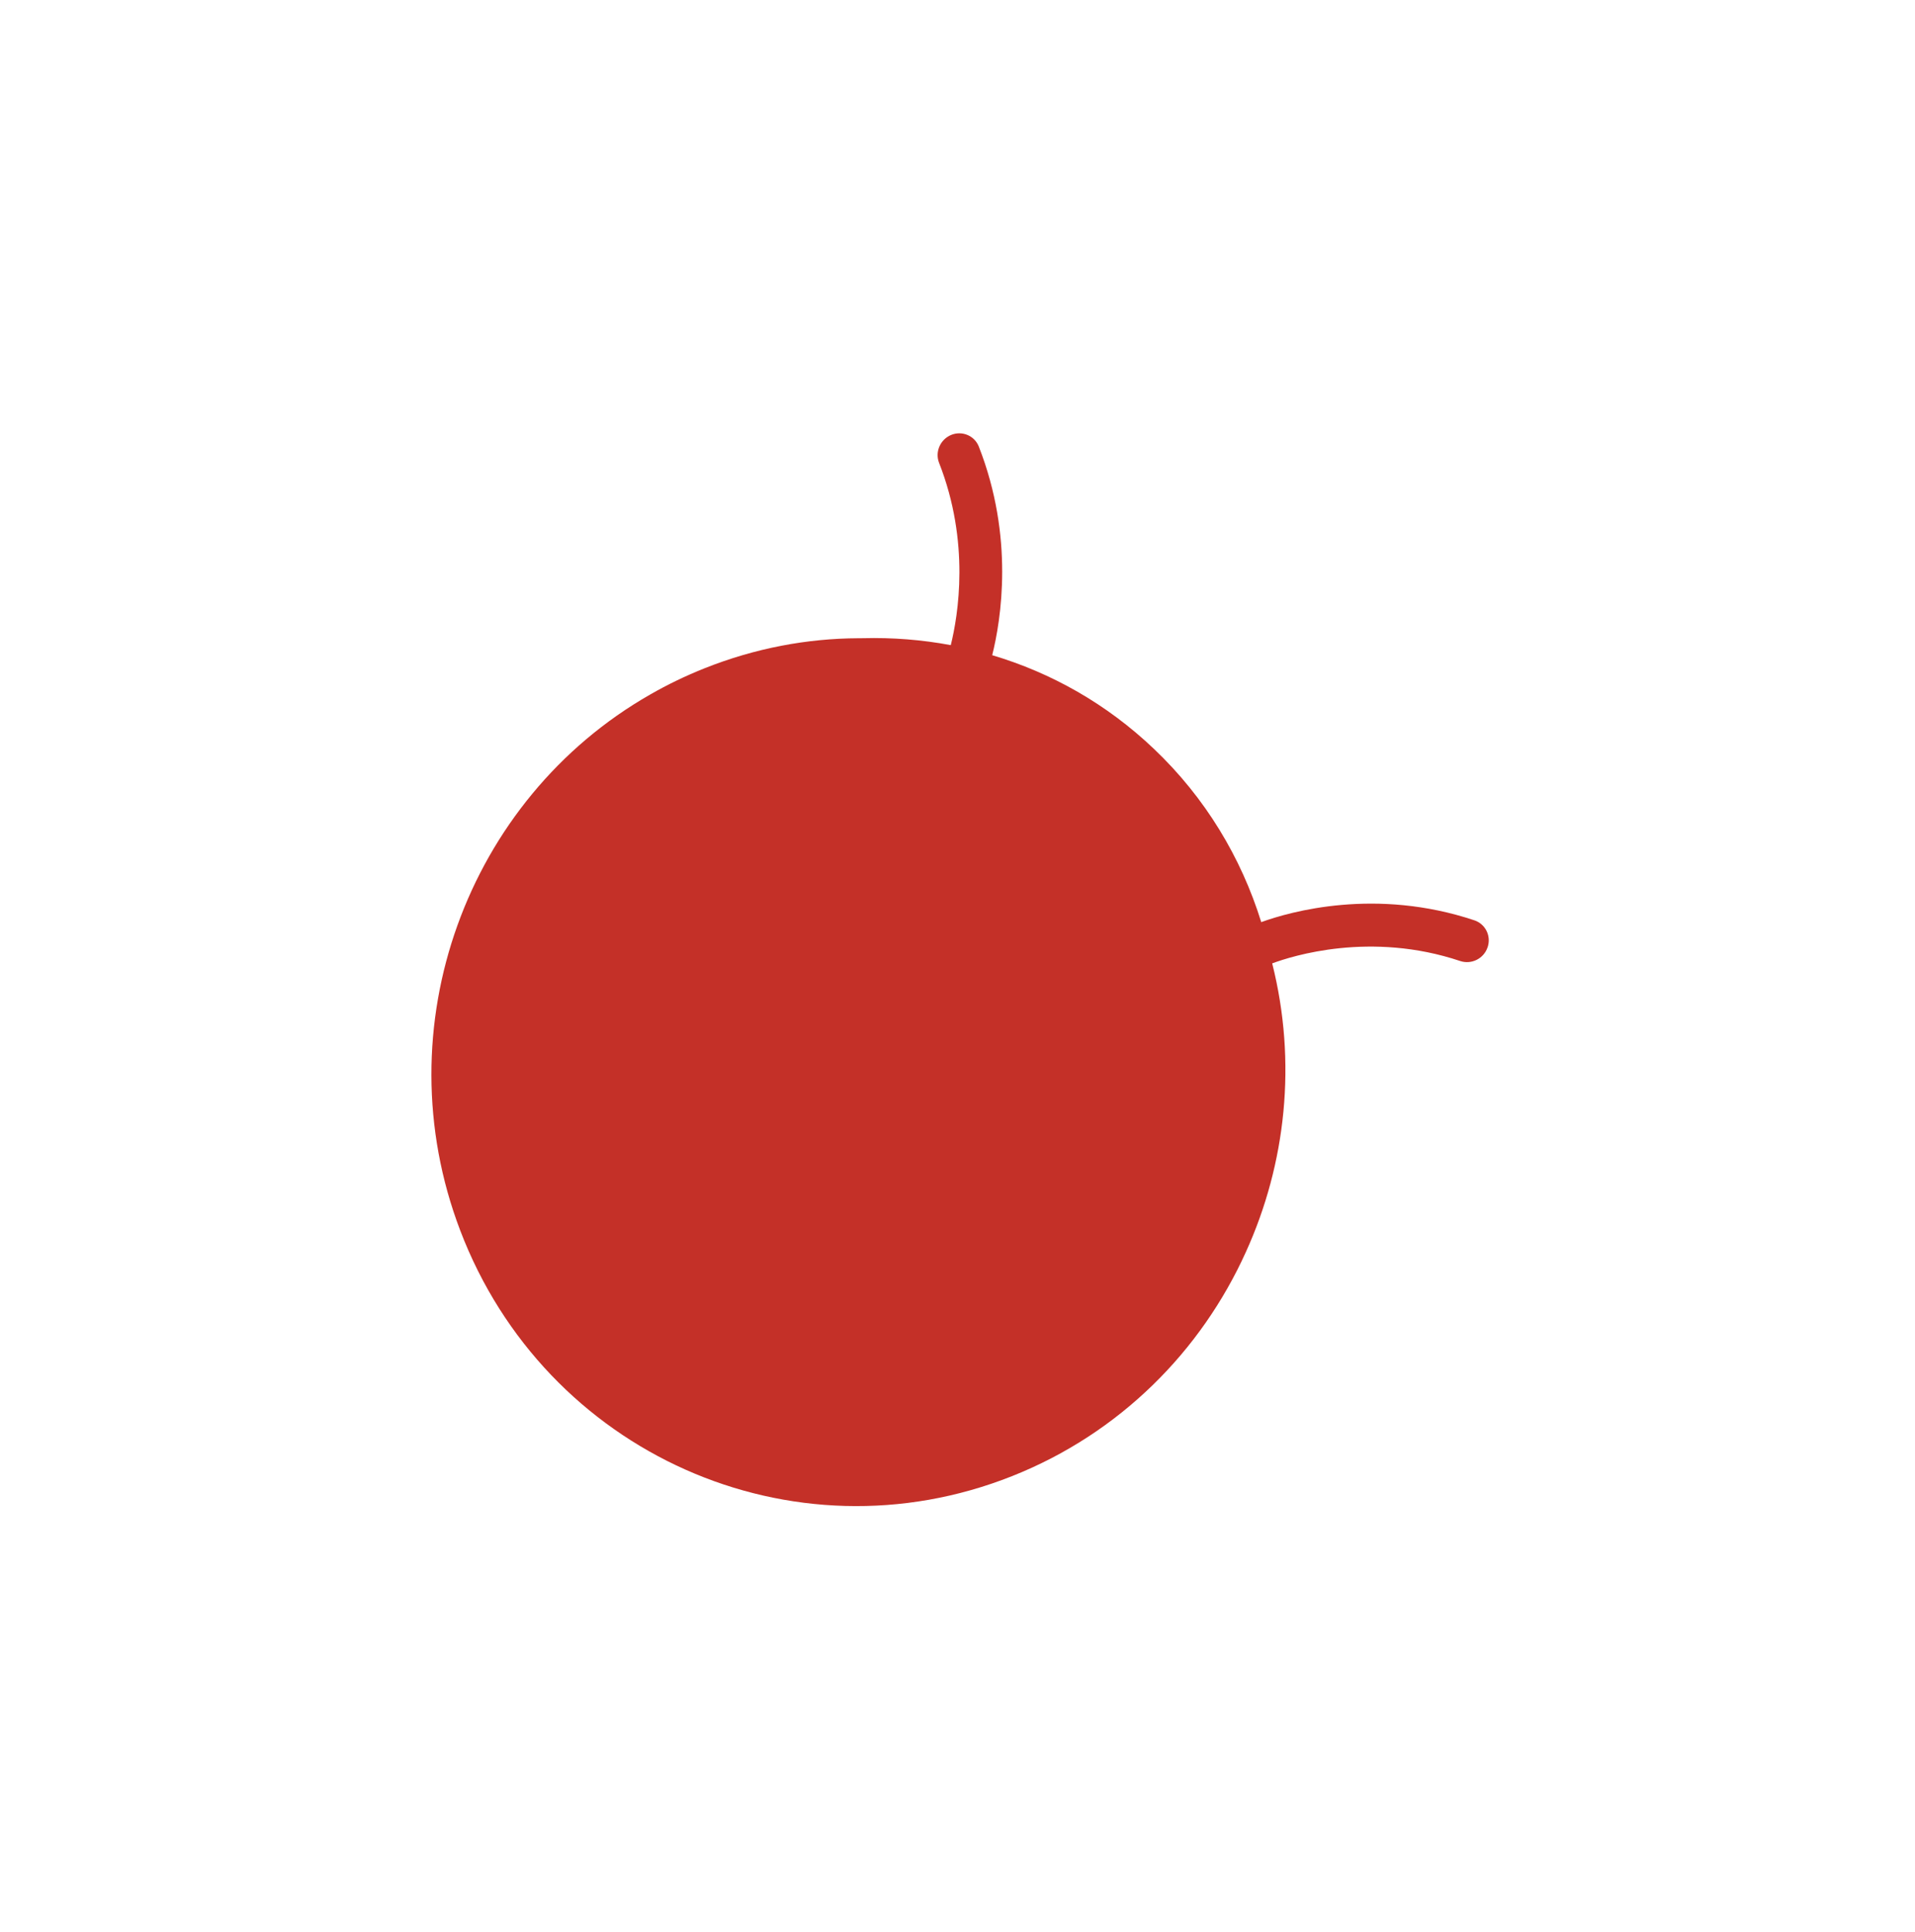 <svg xmlns="http://www.w3.org/2000/svg" width="114" height="115" viewBox="0 0 114 115" fill="none">
    <g filter="url(#filter0_d_2820_60658)">
        <path d="M86.551 52.401C86.322 53.067 85.596 53.424 84.933 53.208C79.591 51.415 74.91 52.908 73.734 53.346C75.215 59.227 74.555 65.265 72.173 70.514C69.512 76.413 64.673 81.317 58.257 83.864C45.167 89.068 30.451 82.521 25.396 69.242C20.774 57.117 25.815 43.559 36.702 37.344C37.734 36.75 38.814 36.23 39.947 35.778C42.957 34.58 46.051 34.005 49.096 33.991C49.187 33.988 49.28 33.992 49.37 33.989C51.129 33.942 52.882 34.081 54.6 34.402C55.041 32.624 55.761 28.273 53.903 23.551C53.65 22.901 53.971 22.159 54.623 21.889C55.276 21.623 56.015 21.933 56.269 22.583C58.387 27.989 57.595 32.886 57.066 35.001C60.58 36.044 63.881 37.898 66.693 40.577C69.756 43.487 71.889 47.049 73.082 50.89C74.825 50.259 79.909 48.822 85.775 50.784C86.436 51.008 86.787 51.727 86.554 52.398L86.551 52.401Z" fill="#C43028"/>
    </g>
    <defs>
        <filter id="filter0_d_2820_60658" x="0.682" y="0.794" width="112.944" height="113.857" filterUnits="userSpaceOnUse" color-interpolation-filters="sRGB">
            <feFlood flood-opacity="0" result="BackgroundImageFix"/>
            <feColorMatrix in="SourceAlpha" type="matrix" values="0 0 0 0 0 0 0 0 0 0 0 0 0 0 0 0 0 0 127 0" result="hardAlpha"/>
            <feOffset dx="2" dy="4"/>
            <feGaussianBlur stdDeviation="12.5"/>
            <feComposite in2="hardAlpha" operator="out"/>
            <feColorMatrix type="matrix" values="0 0 0 0 0 0 0 0 0 0 0 0 0 0 0 0 0 0 0.1 0"/>
            <feBlend mode="normal" in2="BackgroundImageFix" result="effect1_dropShadow_2820_60658"/>
            <feBlend mode="normal" in="SourceGraphic" in2="effect1_dropShadow_2820_60658" result="shape"/>
        </filter>
    </defs>
</svg>